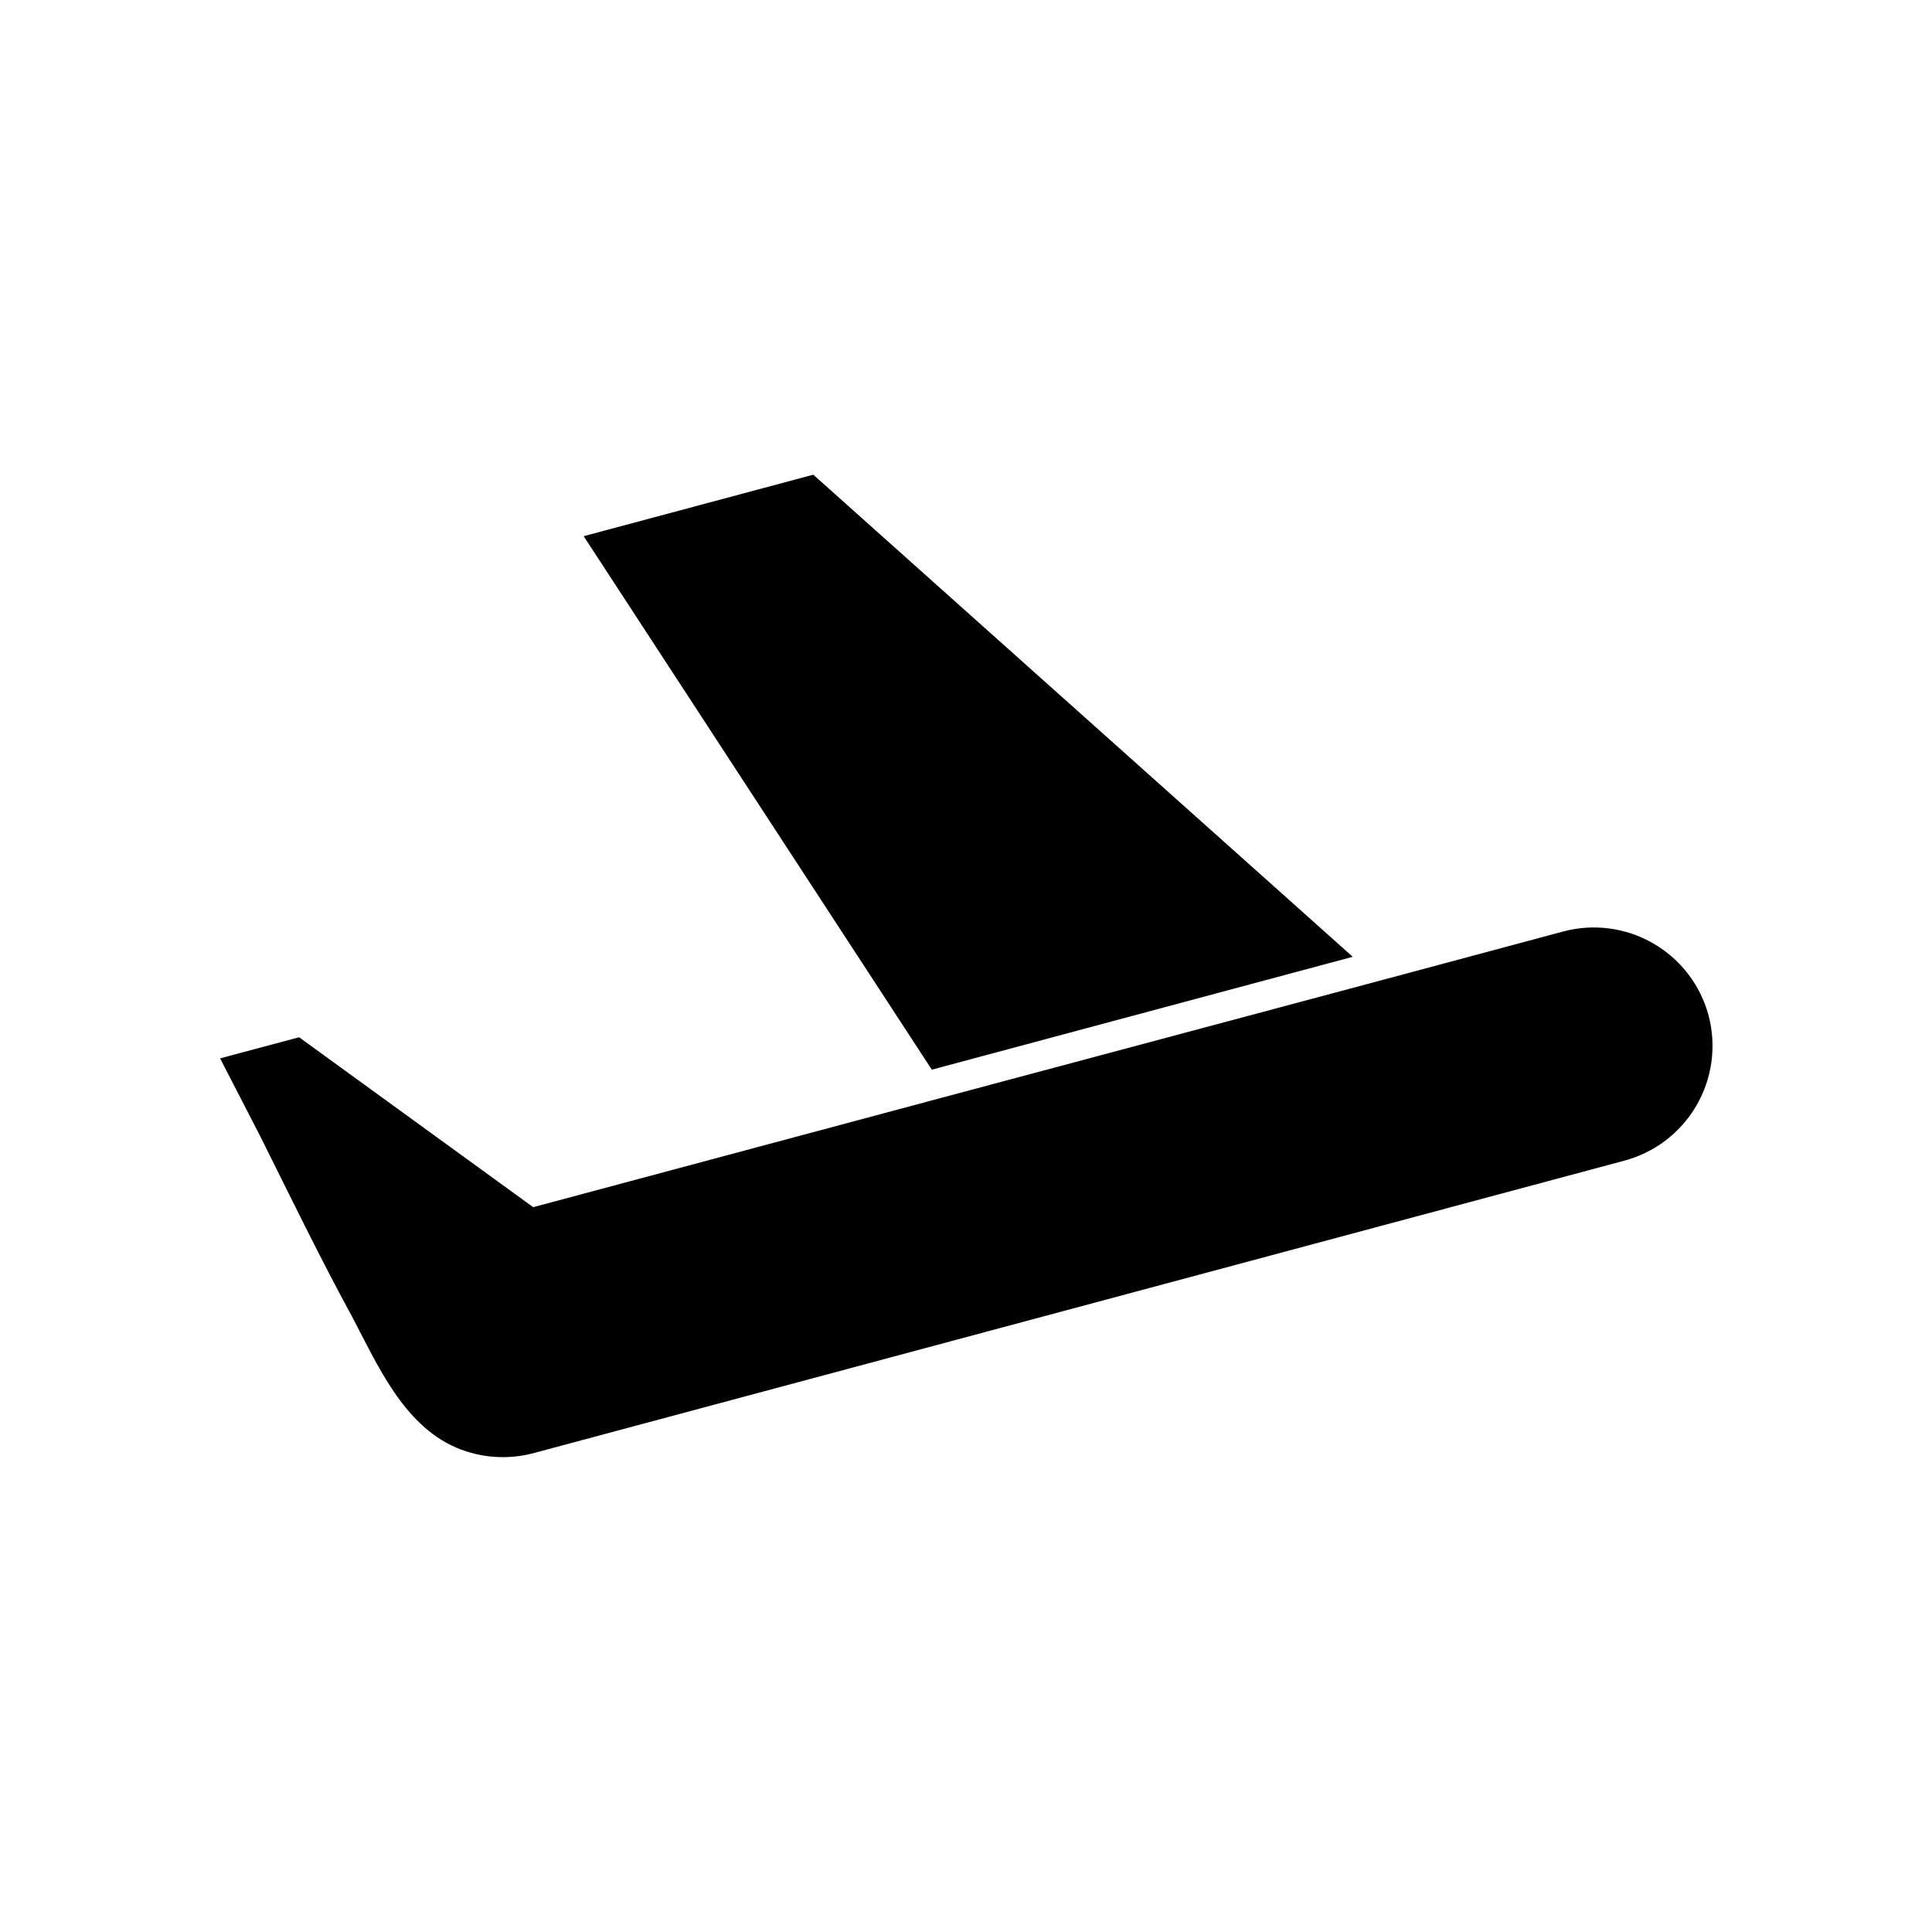 <?xml version="1.0" encoding="UTF-8"?>
<!-- Uploaded to: ICON Repo, www.iconrepo.com, Generator: ICON Repo Mixer Tools -->
<svg fill="#000000" width="800px" height="800px" version="1.1" viewBox="144 144 512 512" xmlns="http://www.w3.org/2000/svg">
 <g>
  <path d="m502.49 397.56-142.96-127.76-60.848 16.293 92.258 141.38z"/>
  <path d="m596.8 413.14c-2.16-8.07-7.438-14.953-14.672-19.129-7.234-4.18-15.832-5.312-23.902-3.148l-48.414 12.988-114.3 30.543-110.21 29.52-62.031-45.027-20.941 5.59 10.629 20.625c7.871 15.742 15.742 32.039 24.324 47.781 6.691 12.676 13.539 28.652 27.551 34.715v0.004c6.488 2.785 13.723 3.312 20.547 1.496l288.9-77.461c8.098-2.109 15.02-7.356 19.246-14.578 4.223-7.219 5.398-15.828 3.269-23.918z"/>
 </g>
</svg>